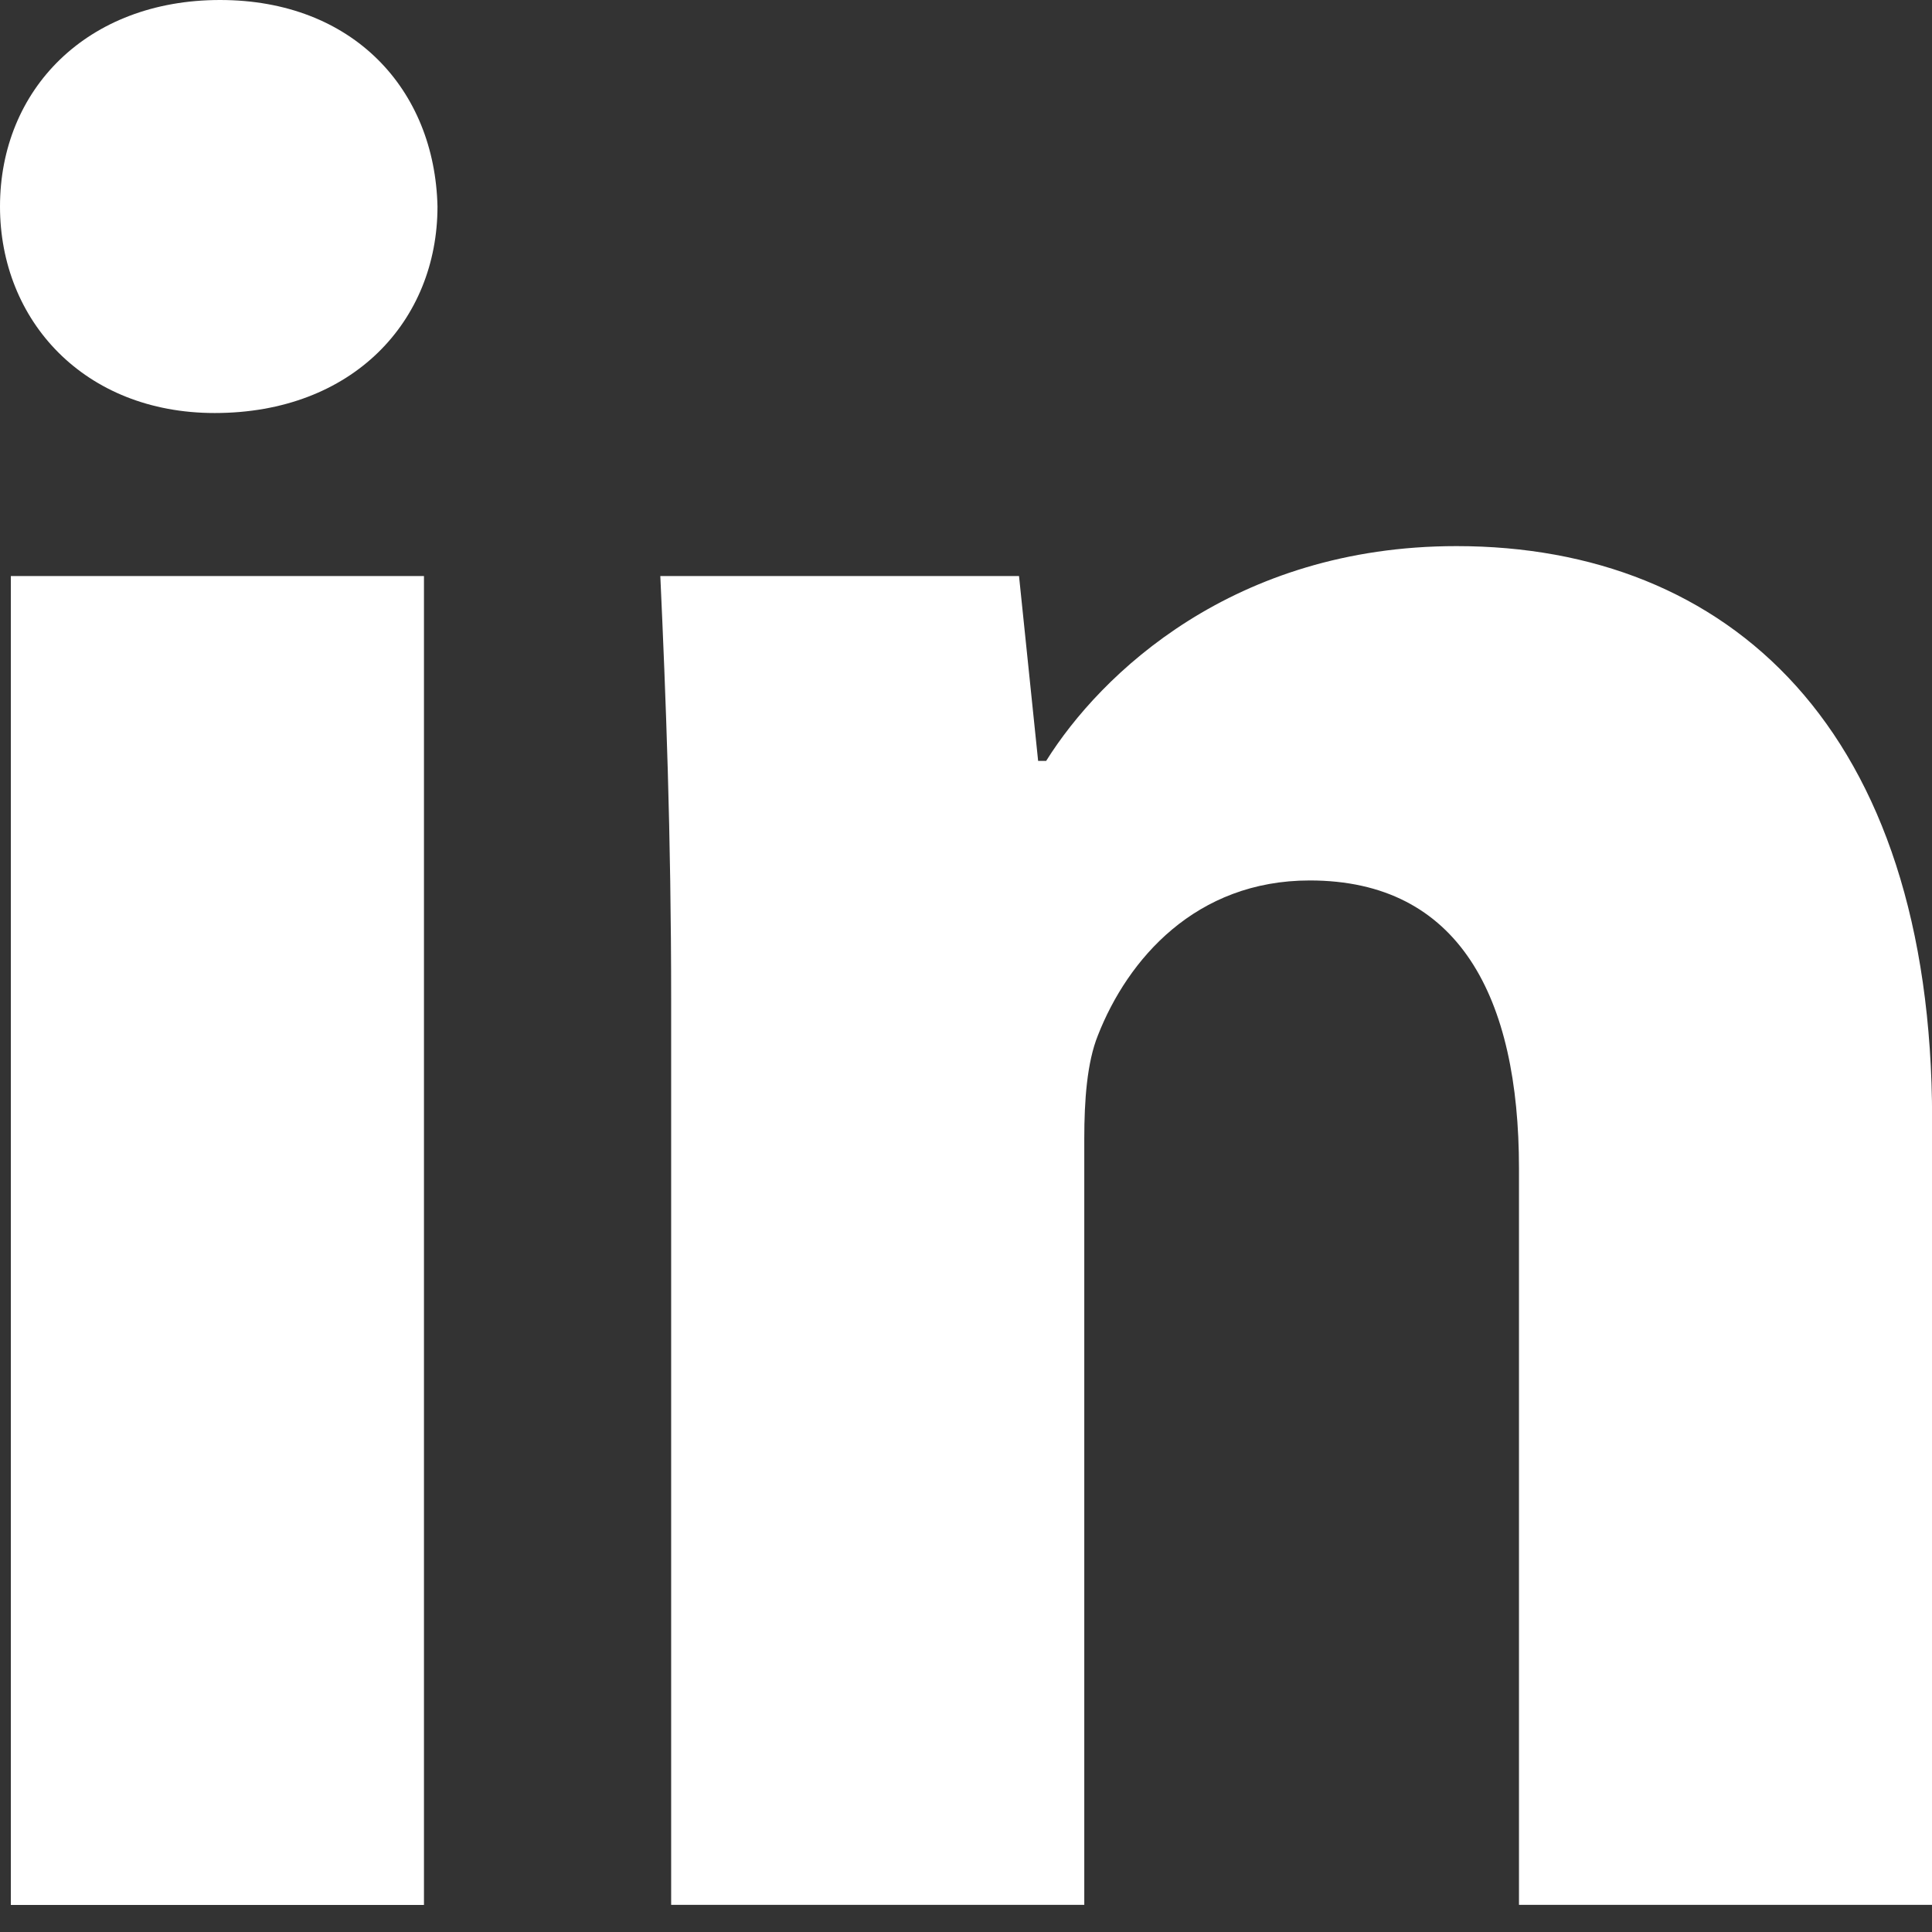 <svg width="18" height="18" viewBox="0 0 18 18" fill="none" xmlns="http://www.w3.org/2000/svg">
<rect x="0" y="0" width="18" height="18" fill="#333333" stroke="none"/>
<path fill-rule="evenodd" clip-rule="evenodd" d="M0.101 17.748H3.95V5.367H0.101V17.748ZM4.076 1.924C4.076 2.987 3.291 3.848 2 3.848C0.785 3.848 0 2.987 0 1.924C0 0.835 0.81 0 2.05 0C3.291 0 4.051 0.835 4.076 1.924Z" fill="white"/>
<path fill-rule="evenodd" clip-rule="evenodd" d="M6.253 9.317C6.253 7.772 6.203 6.481 6.152 5.367H9.494L9.672 7.089H9.747C10.254 6.278 11.494 5.088 13.57 5.088C16.102 5.088 18.001 6.785 18.001 10.43V17.747H14.152V10.886C14.152 9.291 13.595 8.203 12.203 8.203C11.14 8.203 10.507 8.937 10.229 9.646C10.127 9.899 10.102 10.254 10.102 10.608V17.747H6.253V9.317Z" fill="white"/>
</svg>

